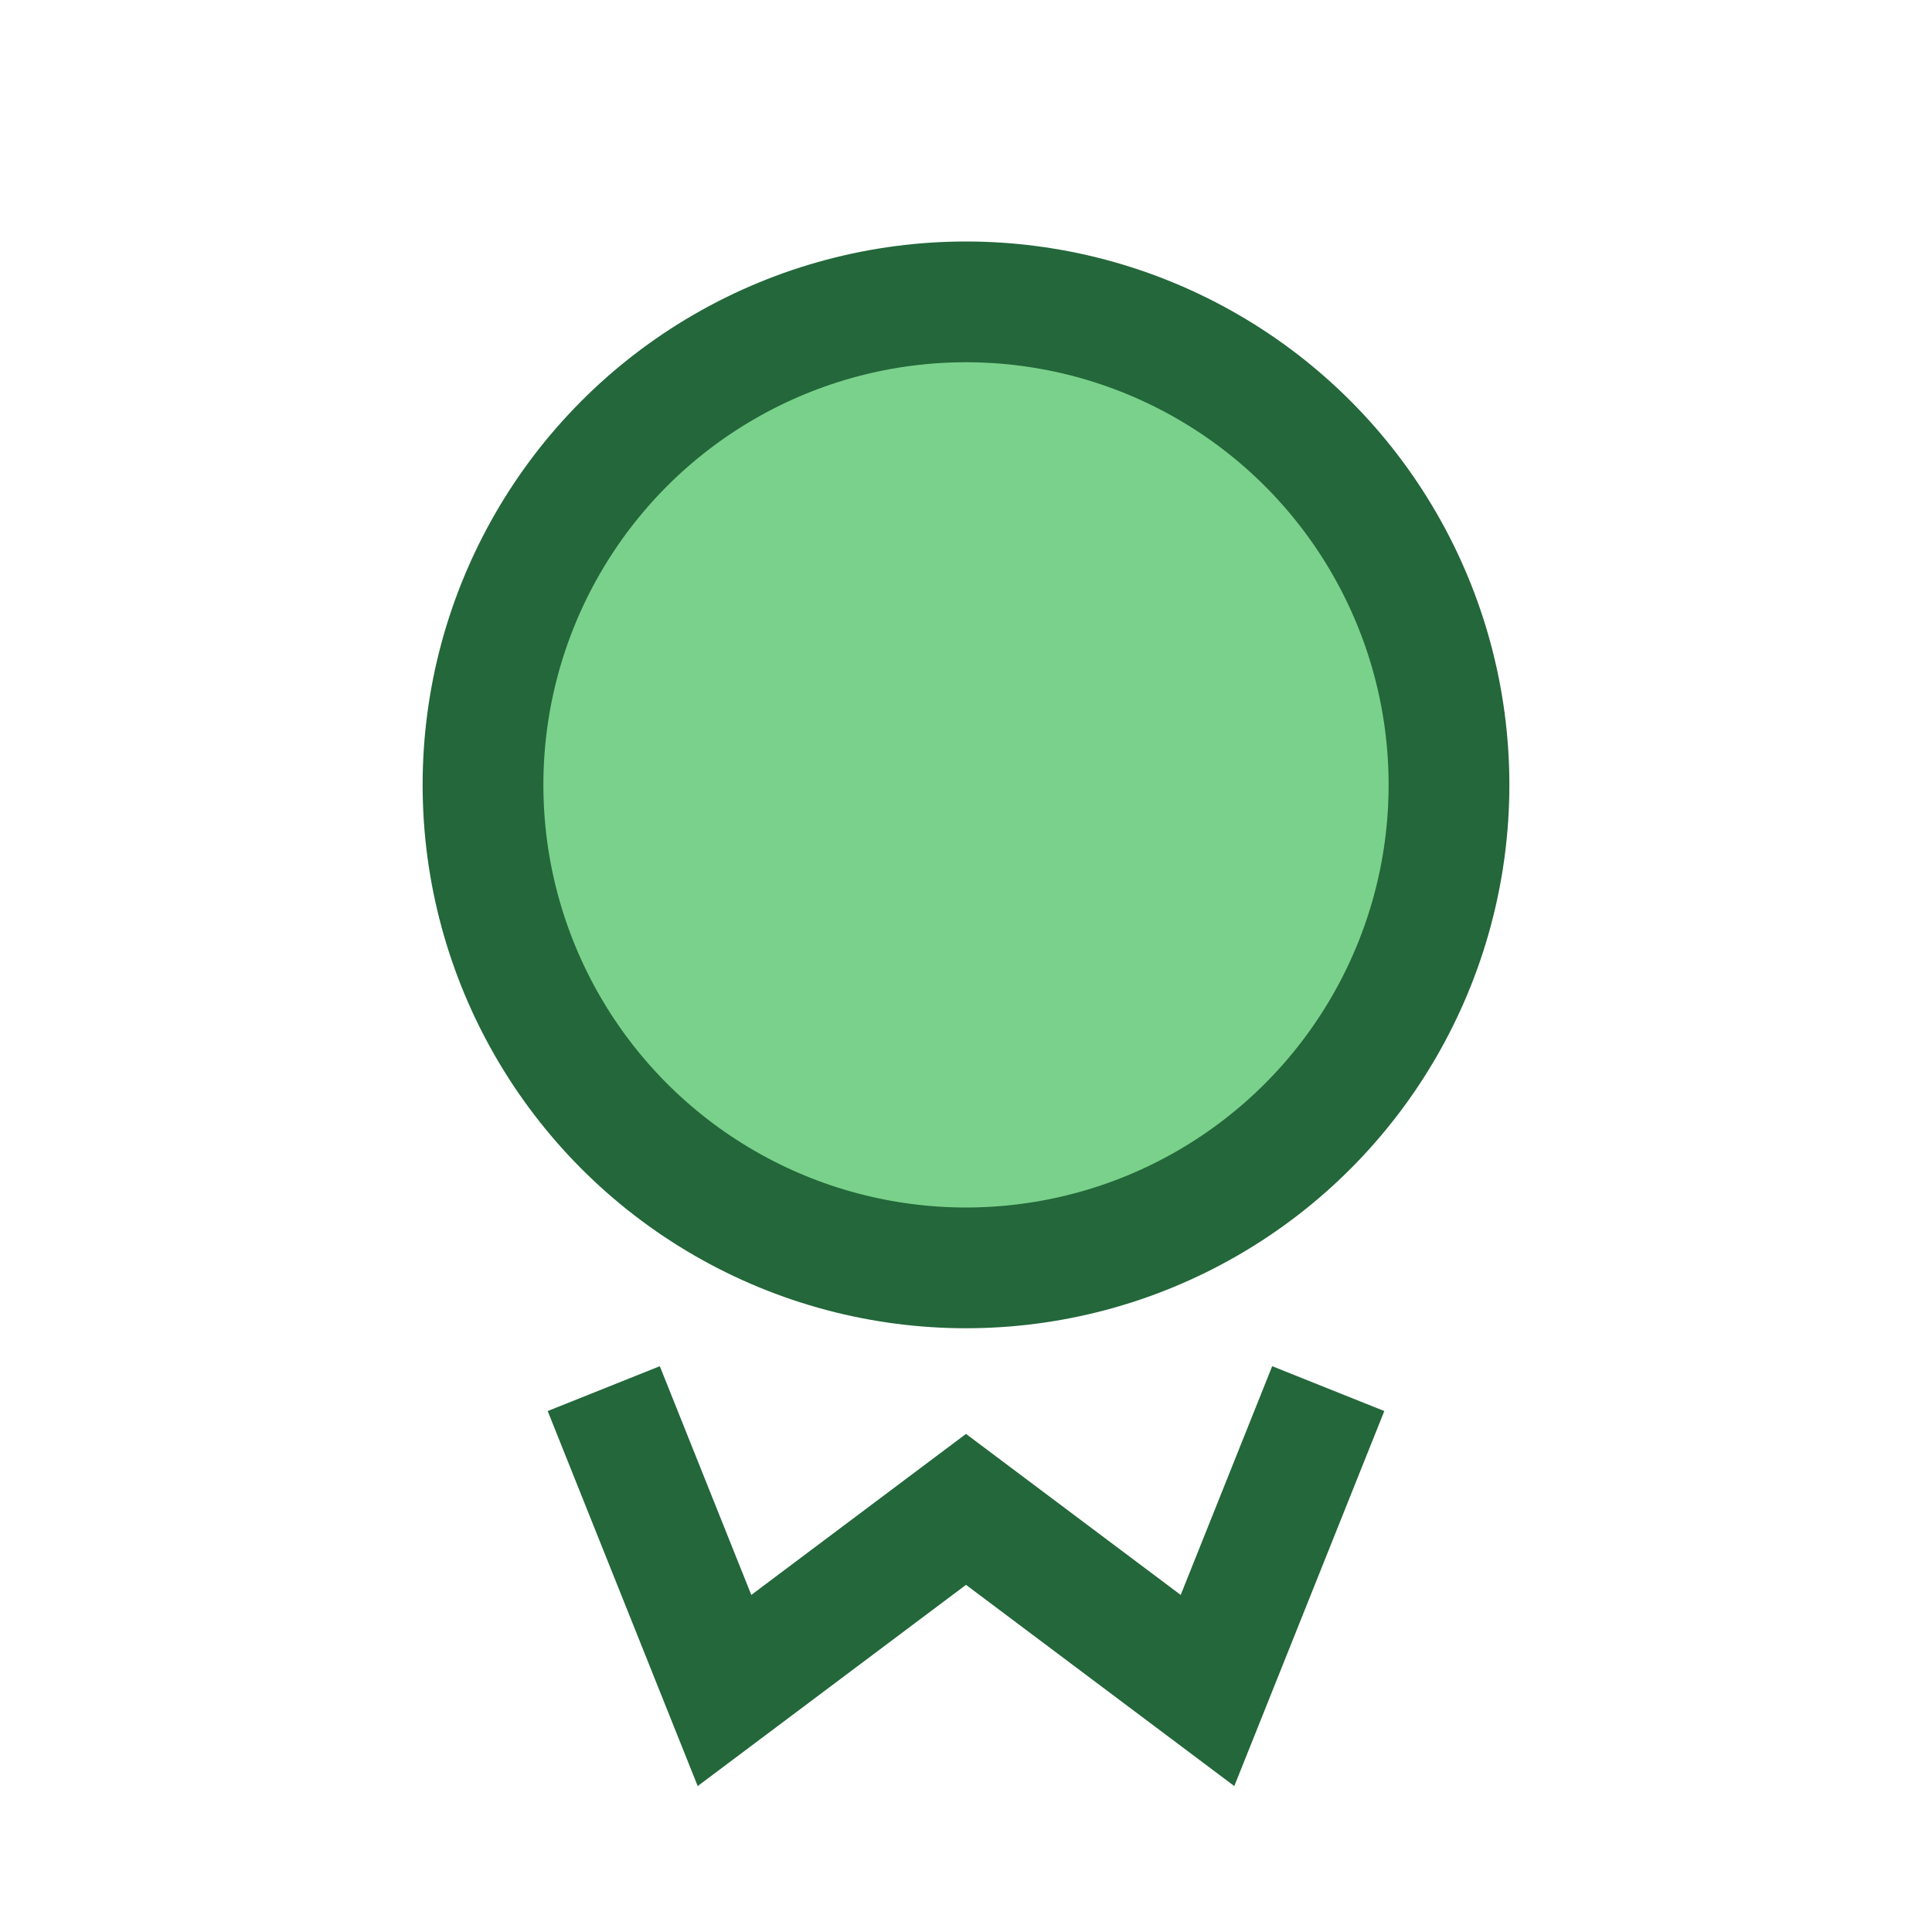 <?xml version="1.0" encoding="UTF-8"?>
<svg xmlns="http://www.w3.org/2000/svg" width="32" height="32" viewBox="0 0 32 32"><circle cx="16" cy="13" r="8" fill="#7AD18B" stroke="#23673A" stroke-width="2"/><path d="M10 23l2 5 4-3 4 3 2-5" fill="none" stroke="#23673A" stroke-width="2"/></svg>